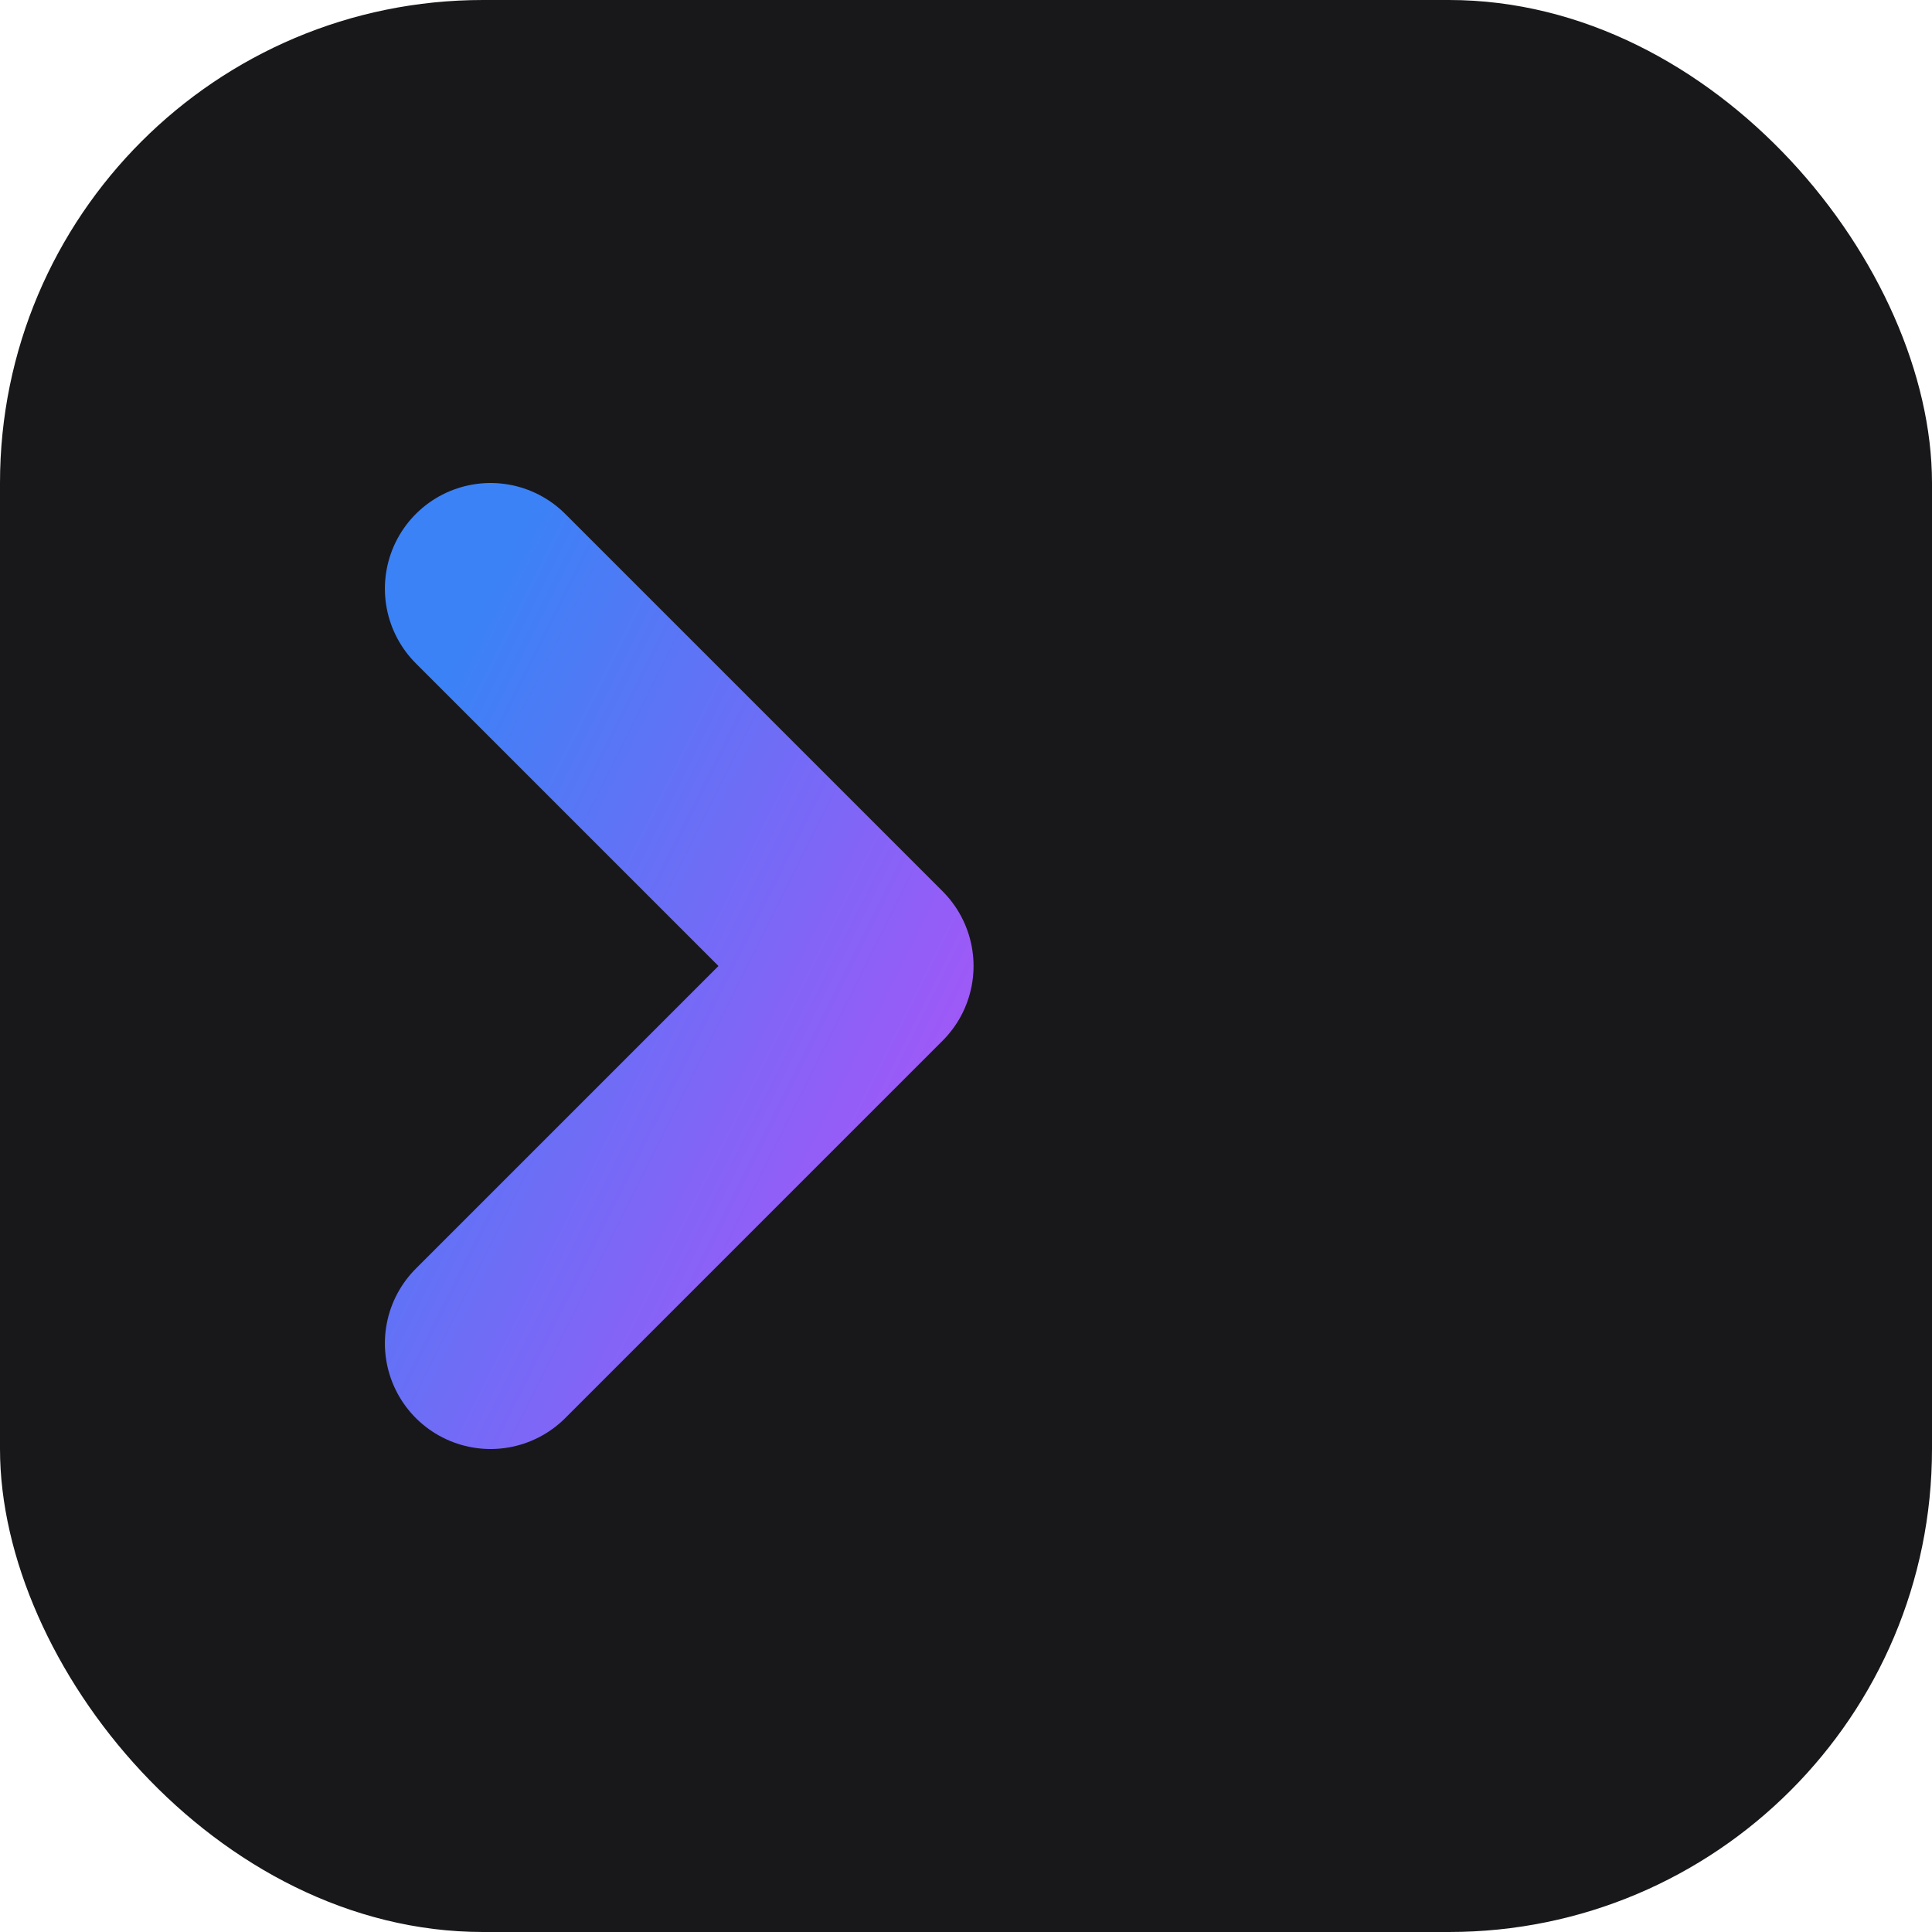 <svg xmlns="http://www.w3.org/2000/svg" viewBox="0 0 512 512">
  <defs>
    <linearGradient id="grad" x1="0%" y1="0%" x2="100%" y2="100%">
      <stop offset="0%" style="stop-color:#3b82f6;stop-opacity:1" />
      <stop offset="100%" style="stop-color:#a855f7;stop-opacity:1" />
    </linearGradient>
  </defs>
  <rect x="0" y="0" width="512" height="512" rx="128" fill="#18181b" />
  <path d="M130 156 L230 256 L130 356" stroke="url(#grad)" stroke-width="56" stroke-linecap="round" stroke-linejoin="round" fill="none"/>
  <line x1="270" y1="356" x2="390" y2="356" stroke="url(#grad)" stroke-width="56" stroke-linecap="round" />
</svg>